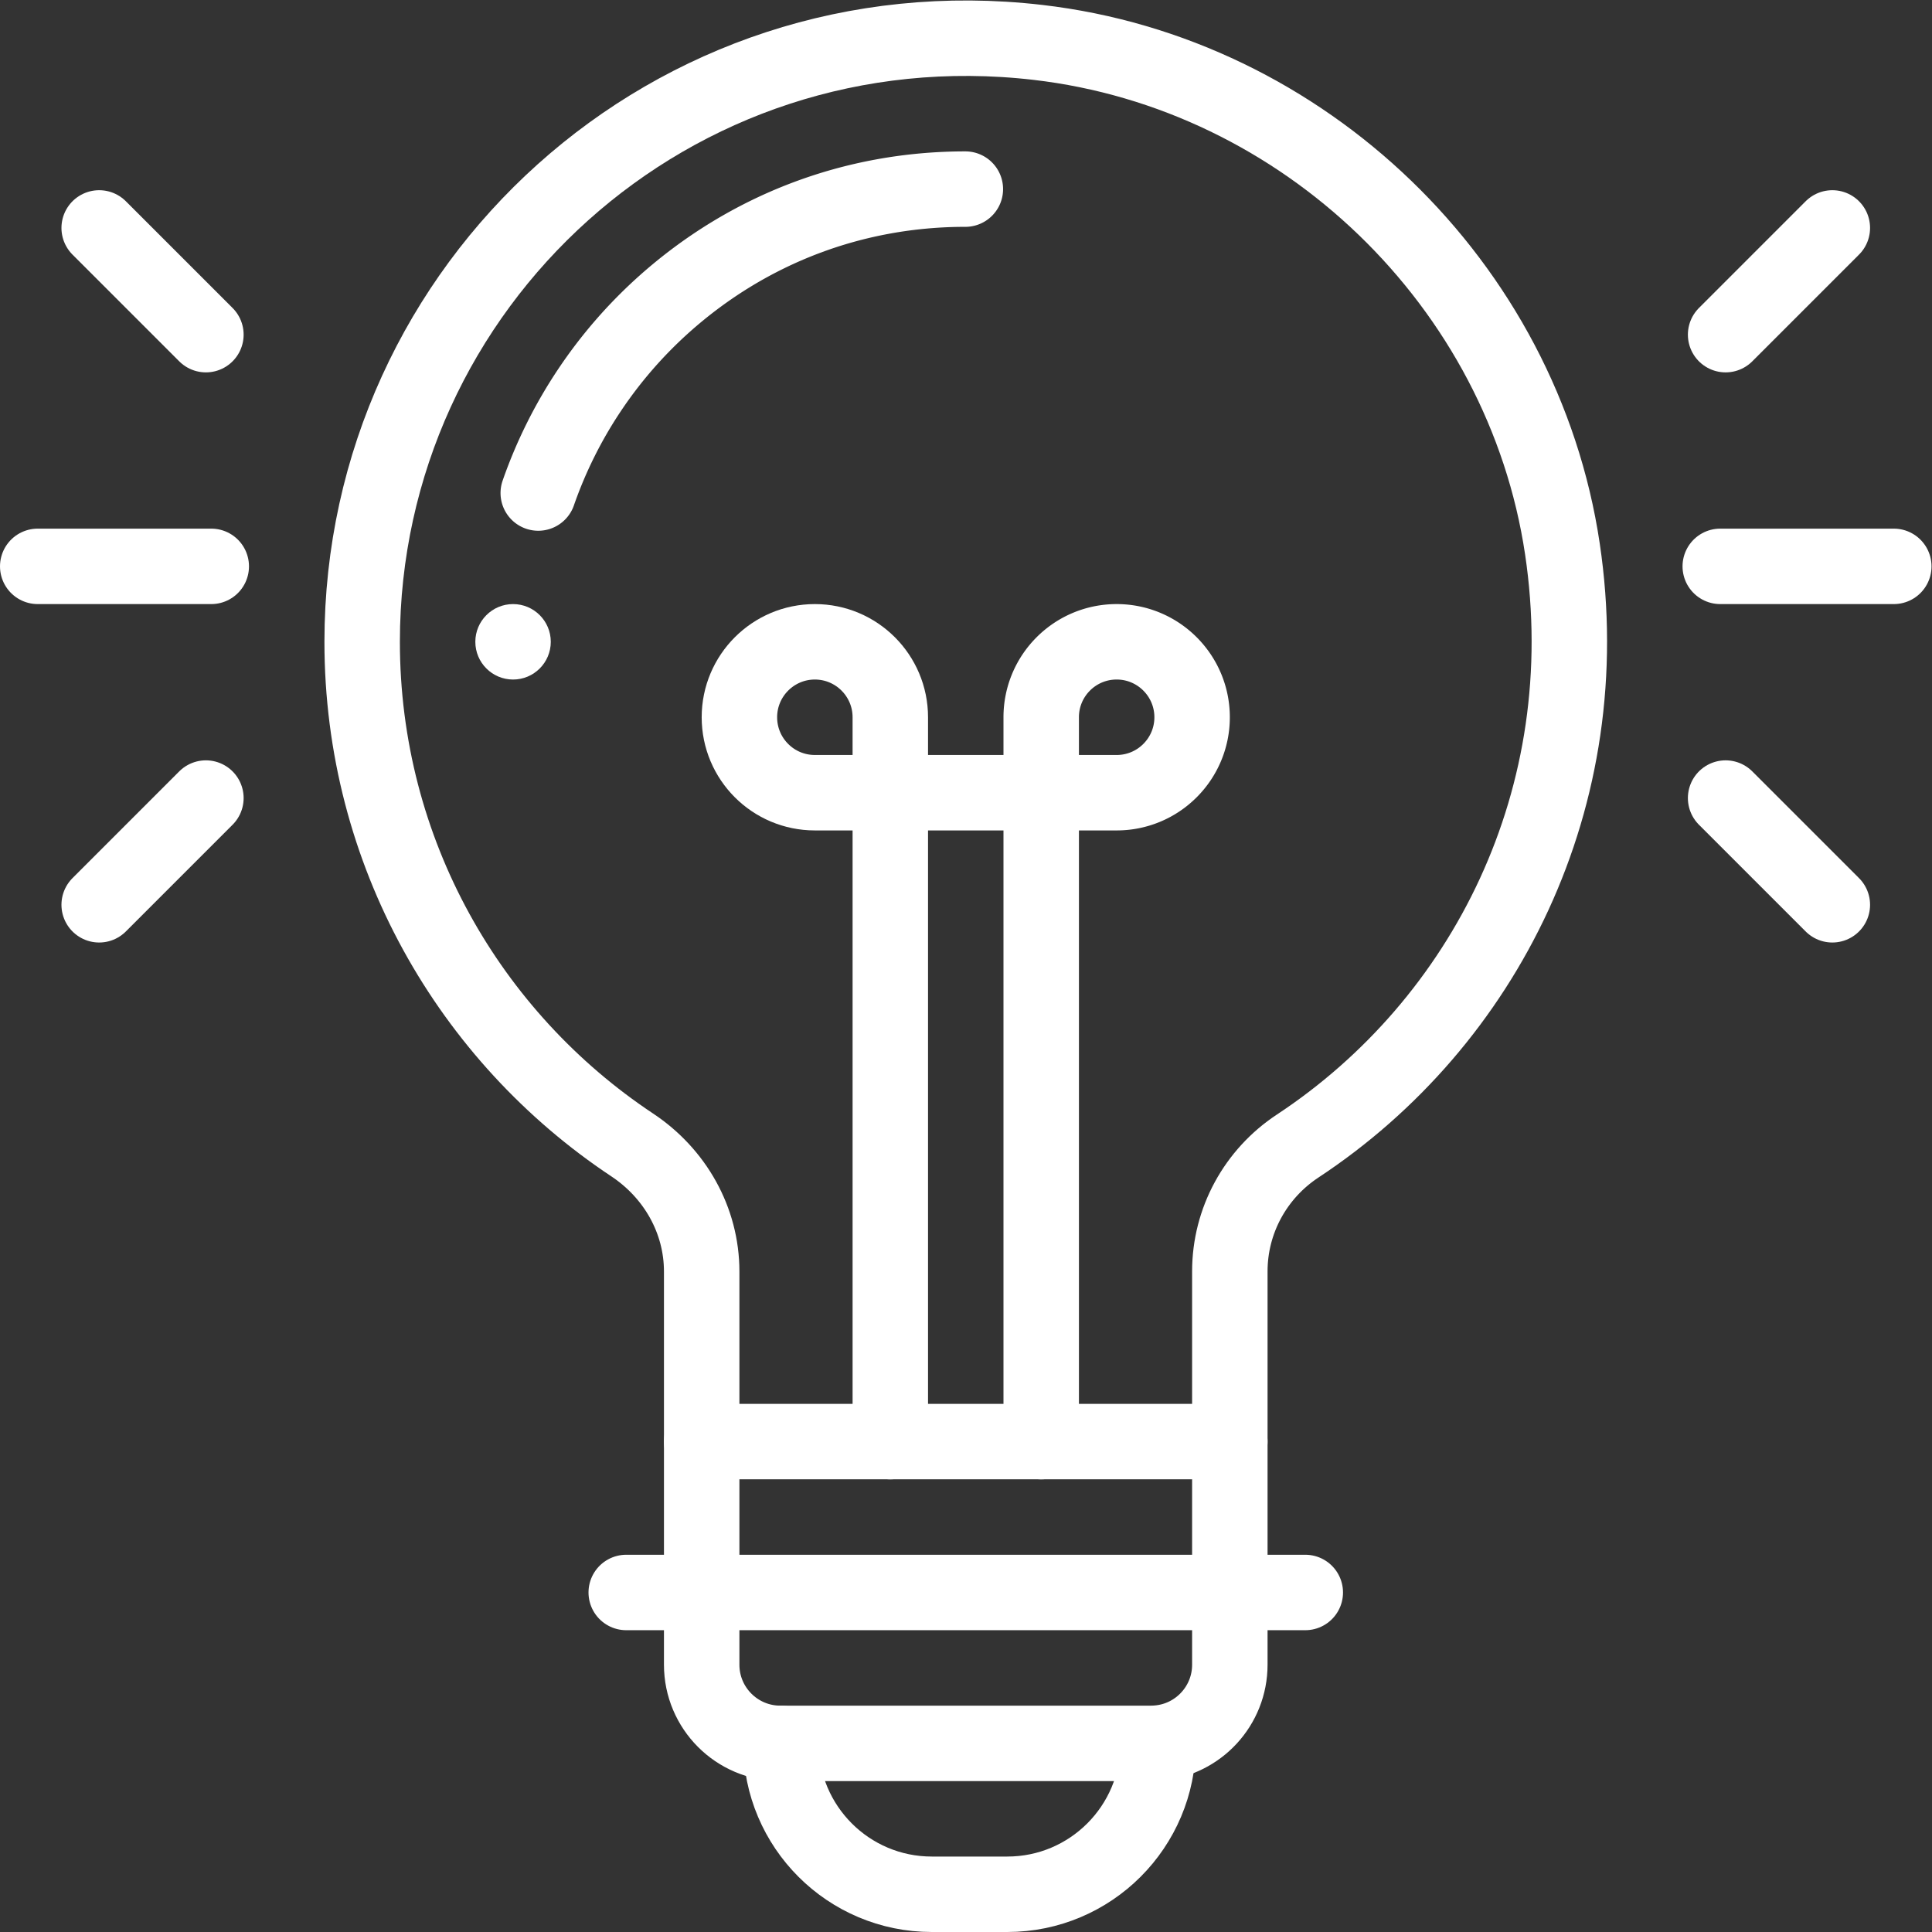 <svg xmlns="http://www.w3.org/2000/svg" xmlns:xlink="http://www.w3.org/1999/xlink" width="64" height="64" x="0" y="0" viewBox="0 0 682.667 682.667" style="enable-background:new 0 0 512 512" xml:space="preserve" class=""><rect x="0" y="0" width="682.667" height="682.667" fill="#333333" stroke="none"/><g><defs><clipPath id="a"><path d="M0 512h512V0H0Z" fill="#ffffff" opacity="1" data-original="#000000" class=""></path></clipPath></defs><g clip-path="url(#a)" transform="matrix(1.333 0 0 -1.333 0 682.667)"><path d="M0 0c5.52 0 10-4.48 10-10S5.52-20 0-20s-10 4.48-10 10S-5.52 0 0 0" style="fill-opacity:1;fill-rule:nonzero;stroke:none" transform="translate(136 352)" fill="#FFFFFF" data-original="#000000" class="" opacity="1"></path><path d="M0 0h50v-59.15c0-10.89-8.36-19.84-19.01-20.76-.61-.06-1.22-.09-1.84-.09H-69.15C-80.66-80-90-70.66-90-59.15V0h50" style="stroke-linecap: round; stroke-linejoin: round; stroke-miterlimit: 10; stroke-dasharray: none; stroke-opacity: 1;" transform="translate(276 130)" fill="none" stroke="#FFFFFF" stroke-width="20px" stroke-linecap="round" stroke-linejoin="round" stroke-miterlimit="10" stroke-dasharray="none" stroke-opacity="" data-original="#000000" opacity="1"></path><path d="M0 0c0-22.09-17.91-40-40-40h-20c-22.09 0-40 17.91-40 40" style="stroke-linecap: round; stroke-linejoin: round; stroke-miterlimit: 10; stroke-dasharray: none; stroke-opacity: 1;" transform="translate(307 50)" fill="none" stroke="#FFFFFF" stroke-width="20px" stroke-linecap="round" stroke-linejoin="round" stroke-miterlimit="10" stroke-dasharray="none" stroke-opacity="" data-original="#000000" opacity="1"></path><path d="M0 0h180" style="stroke-linecap: round; stroke-linejoin: round; stroke-miterlimit: 10; stroke-dasharray: none; stroke-opacity: 1;" transform="translate(166 90)" fill="none" stroke="#FFFFFF" stroke-width="20px" stroke-linecap="round" stroke-linejoin="round" stroke-miterlimit="10" stroke-dasharray="none" stroke-opacity="" data-original="#000000" opacity="1"></path><path d="M0 0v45.13c0 13.41 6.79 25.83 17.98 33.21 49.66 32.75 79.99 92.45 70.18 158.28C77.7 306.8 19.61 362.72-50.88 370.89-147.79 382.12-230 306.66-230 212c0-55.68 28.45-104.72 71.6-133.38 11.32-7.52 18.4-19.94 18.4-33.54V0" style="stroke-linecap: round; stroke-linejoin: round; stroke-miterlimit: 10; stroke-dasharray: none; stroke-opacity: 1;" transform="translate(326 130)" fill="none" stroke="#FFFFFF" stroke-width="20px" stroke-linecap="round" stroke-linejoin="round" stroke-miterlimit="10" stroke-dasharray="none" stroke-opacity="" data-original="#000000" opacity="1"></path><path d="M0 0c-29.54 0-57.4-10.53-79.67-30.35a120.23 120.23 0 0 1-33.54-50.21" style="stroke-linecap: round; stroke-linejoin: round; stroke-miterlimit: 10; stroke-dasharray: none; stroke-opacity: 1;" transform="translate(255.89 462)" fill="none" stroke="#FFFFFF" stroke-width="20px" stroke-linecap="round" stroke-linejoin="round" stroke-miterlimit="10" stroke-dasharray="none" stroke-opacity="" data-original="#000000" opacity="1"></path><path d="M0 0h46" style="stroke-linecap: round; stroke-linejoin: round; stroke-miterlimit: 10; stroke-dasharray: none; stroke-opacity: 1;" transform="translate(456 362)" fill="none" stroke="#FFFFFF" stroke-width="20px" stroke-linecap="round" stroke-linejoin="round" stroke-miterlimit="10" stroke-dasharray="none" stroke-opacity="" data-original="#000000" opacity="1"></path><path d="M0 0h46" style="stroke-linecap: round; stroke-linejoin: round; stroke-miterlimit: 10; stroke-dasharray: none; stroke-opacity: 1;" transform="translate(10 362)" fill="none" stroke="#FFFFFF" stroke-width="20px" stroke-linecap="round" stroke-linejoin="round" stroke-miterlimit="10" stroke-dasharray="none" stroke-opacity="" data-original="#000000" opacity="1"></path><path d="m0 0 28.29-28.29" style="stroke-linecap: round; stroke-linejoin: round; stroke-miterlimit: 10; stroke-dasharray: none; stroke-opacity: 1;" transform="translate(457.42 300.58)" fill="none" stroke="#FFFFFF" stroke-width="20px" stroke-linecap="round" stroke-linejoin="round" stroke-miterlimit="10" stroke-dasharray="none" stroke-opacity="" data-original="#000000" opacity="1"></path><path d="m0 0 28.29-28.29" style="stroke-linecap: round; stroke-linejoin: round; stroke-miterlimit: 10; stroke-dasharray: none; stroke-opacity: 1;" transform="translate(26.29 451.71)" fill="none" stroke="#FFFFFF" stroke-width="20px" stroke-linecap="round" stroke-linejoin="round" stroke-miterlimit="10" stroke-dasharray="none" stroke-opacity="" data-original="#000000" opacity="1"></path><path d="m0 0 28.29 28.29" style="stroke-linecap: round; stroke-linejoin: round; stroke-miterlimit: 10; stroke-dasharray: none; stroke-opacity: 1;" transform="translate(457.42 423.42)" fill="none" stroke="#FFFFFF" stroke-width="20px" stroke-linecap="round" stroke-linejoin="round" stroke-miterlimit="10" stroke-dasharray="none" stroke-opacity="" data-original="#000000" opacity="1"></path><path d="m0 0 28.29 28.29" style="stroke-linecap: round; stroke-linejoin: round; stroke-miterlimit: 10; stroke-dasharray: none; stroke-opacity: 1;" transform="translate(26.29 272.29)" fill="none" stroke="#FFFFFF" stroke-width="20px" stroke-linecap="round" stroke-linejoin="round" stroke-miterlimit="10" stroke-dasharray="none" stroke-opacity="" data-original="#000000" opacity="1"></path><path d="M276 130h-40v172h40z" style="stroke-linecap: round; stroke-linejoin: round; stroke-miterlimit: 10; stroke-dasharray: none; stroke-opacity: 1;" fill="none" stroke="#FFFFFF" stroke-width="20px" stroke-linecap="round" stroke-linejoin="round" stroke-miterlimit="10" stroke-dasharray="none" stroke-opacity="" data-original="#000000" opacity="1"></path><path d="M0 0h-20v20c0 11.05 8.95 20 20 20 5.52 0 10.52-2.24 14.14-5.86C17.76 30.52 20 25.52 20 20c0-5.52-2.24-10.52-5.86-14.14A19.938 19.938 0 0 0 0 0Z" style="stroke-linecap: round; stroke-linejoin: round; stroke-miterlimit: 10; stroke-dasharray: none; stroke-opacity: 1;" transform="translate(296 302)" fill="none" stroke="#FFFFFF" stroke-width="20px" stroke-linecap="round" stroke-linejoin="round" stroke-miterlimit="10" stroke-dasharray="none" stroke-opacity="" data-original="#000000" opacity="1"></path><path d="M0 0h-20c-11.05 0-20 8.95-20 20 0 5.52 2.24 10.52 5.86 14.14C-30.52 37.76-25.52 40-20 40c5.52 0 10.52-2.24 14.14-5.86C-2.24 30.52 0 25.52 0 20Z" style="stroke-linecap: round; stroke-linejoin: round; stroke-miterlimit: 10; stroke-dasharray: none; stroke-opacity: 1;" transform="translate(236 302)" fill="none" stroke="#FFFFFF" stroke-width="20px" stroke-linecap="round" stroke-linejoin="round" stroke-miterlimit="10" stroke-dasharray="none" stroke-opacity="" data-original="#000000" opacity="1"></path></g></g></svg>